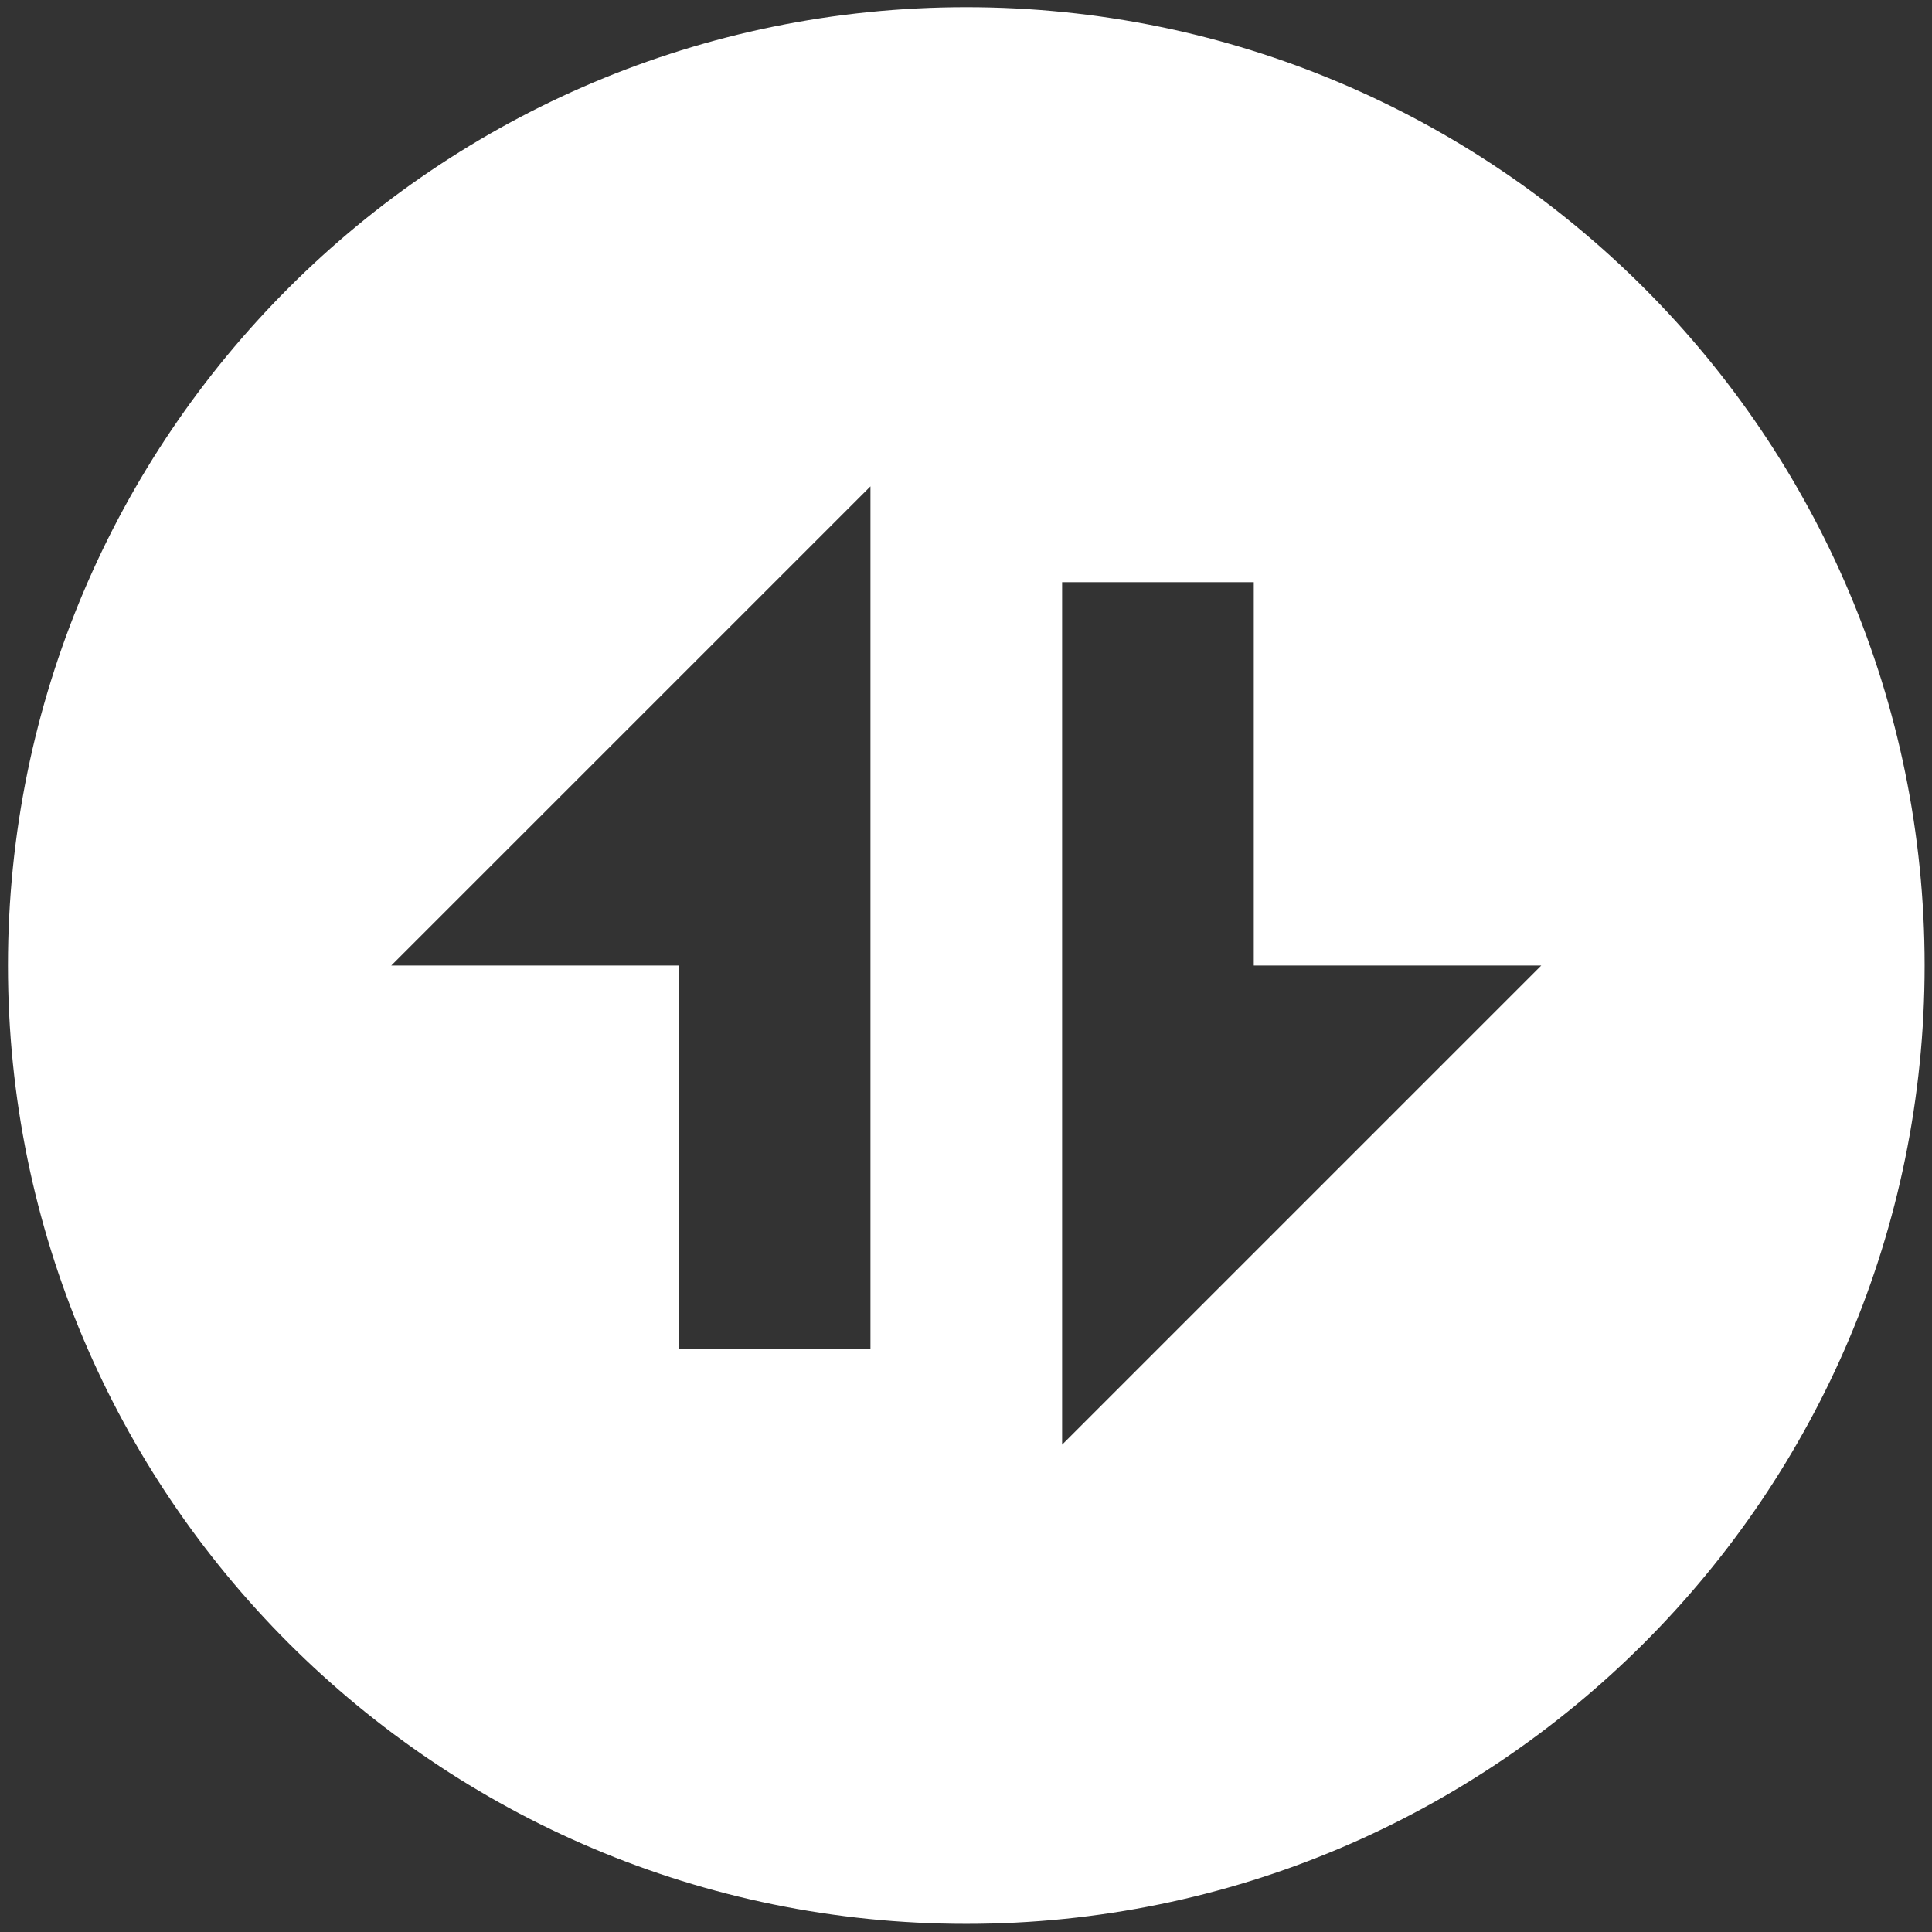 <?xml version="1.0" encoding="UTF-8"?> <svg xmlns="http://www.w3.org/2000/svg" width="84" height="84" viewBox="0 0 84 84" fill="none"><rect x="0" y="0" width="84" height="84" fill="#333333" stroke="none"/><path d="M83.679 41.979C83.679 64.992 65.025 83.646 42.012 83.646C19 83.646 0.346 64.992 0.346 41.979C0.346 18.967 19 0.313 42.012 0.313C65.025 0.313 83.679 18.967 83.679 41.979ZM29.512 41.979L29.512 58.646L37.846 58.646L37.846 21.146L17.012 41.979L29.512 41.979ZM46.179 62.812L67.012 41.979L54.512 41.979L54.512 25.312L46.179 25.312L46.179 62.812Z" fill="white"></path></svg> 